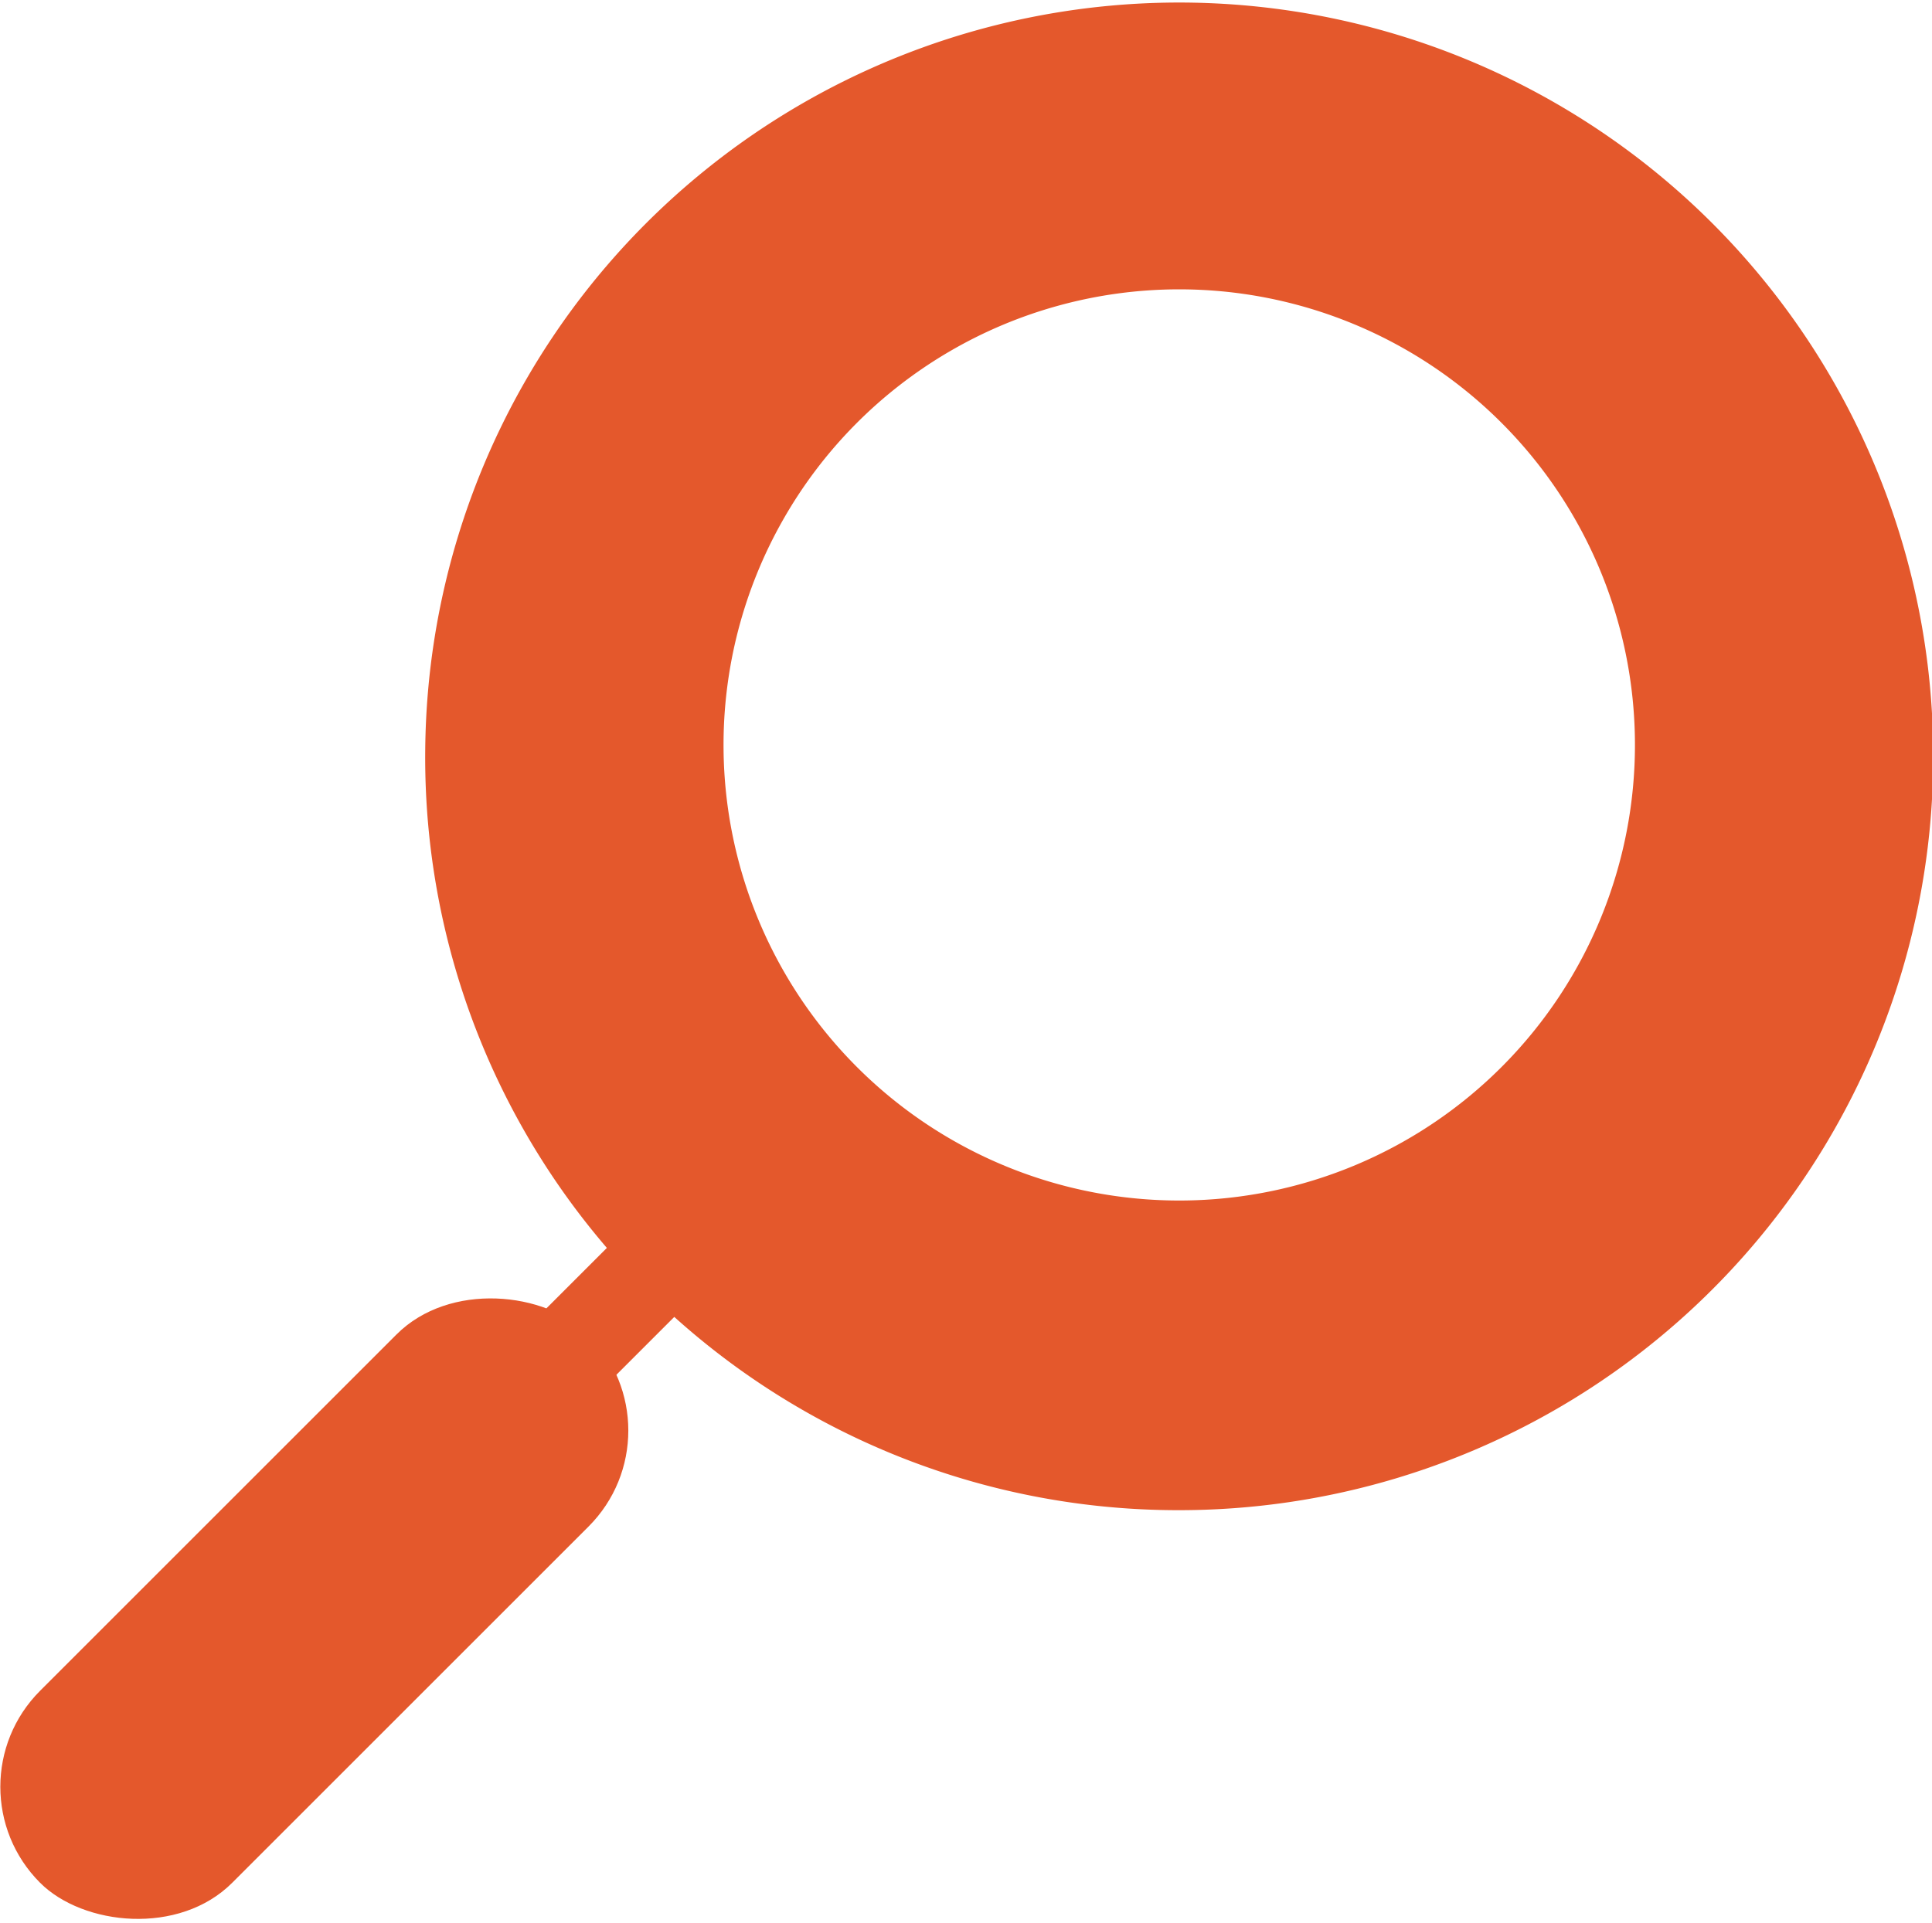 <svg xmlns="http://www.w3.org/2000/svg" width="15.22" height="15.15" viewBox="0 0 15.22 15.15">
  <defs>
    <style>
      .cls-1 {
        fill: #e4582c;
      }
    </style>
  </defs>
  <title>Asset 5</title>
  <g id="Layer_2" data-name="Layer 2">
    <g id="Layer_1-2" data-name="Layer 1">
      <g id="_Group_" data-name="&lt;Group&gt;">
        <g id="_Group_2" data-name="&lt;Group&gt;">
          <g id="_Group_3" data-name="&lt;Group&gt;">
            <g id="_Group_4" data-name="&lt;Group&gt;">
              <path id="_Compound_Path_" data-name="&lt;Compound Path&gt;" class="cls-1" d="M3.35,5.9a5.94,5.94,0,1,1,5.93,6A5.93,5.93,0,0,1,3.35,5.9Zm2.35,0A3.59,3.59,0,1,0,9.28,2.28,3.59,3.59,0,0,0,5.7,5.9Z"/>
            </g>
          </g>
          <rect id="_Path_" data-name="&lt;Path&gt;" class="cls-1" x="1.61" y="10.85" width="4.63" height="0.76" transform="translate(-6.79 6.06) rotate(-45)"/>
          <rect id="_Path_2" data-name="&lt;Path&gt;" class="cls-1" x="-0.58" y="11.61" width="6.11" height="2.14" rx="1.07" ry="1.07" transform="translate(-8.24 5.46) rotate(-45)"/>
        </g>
      </g>
    </g>
  </g>
</svg>
